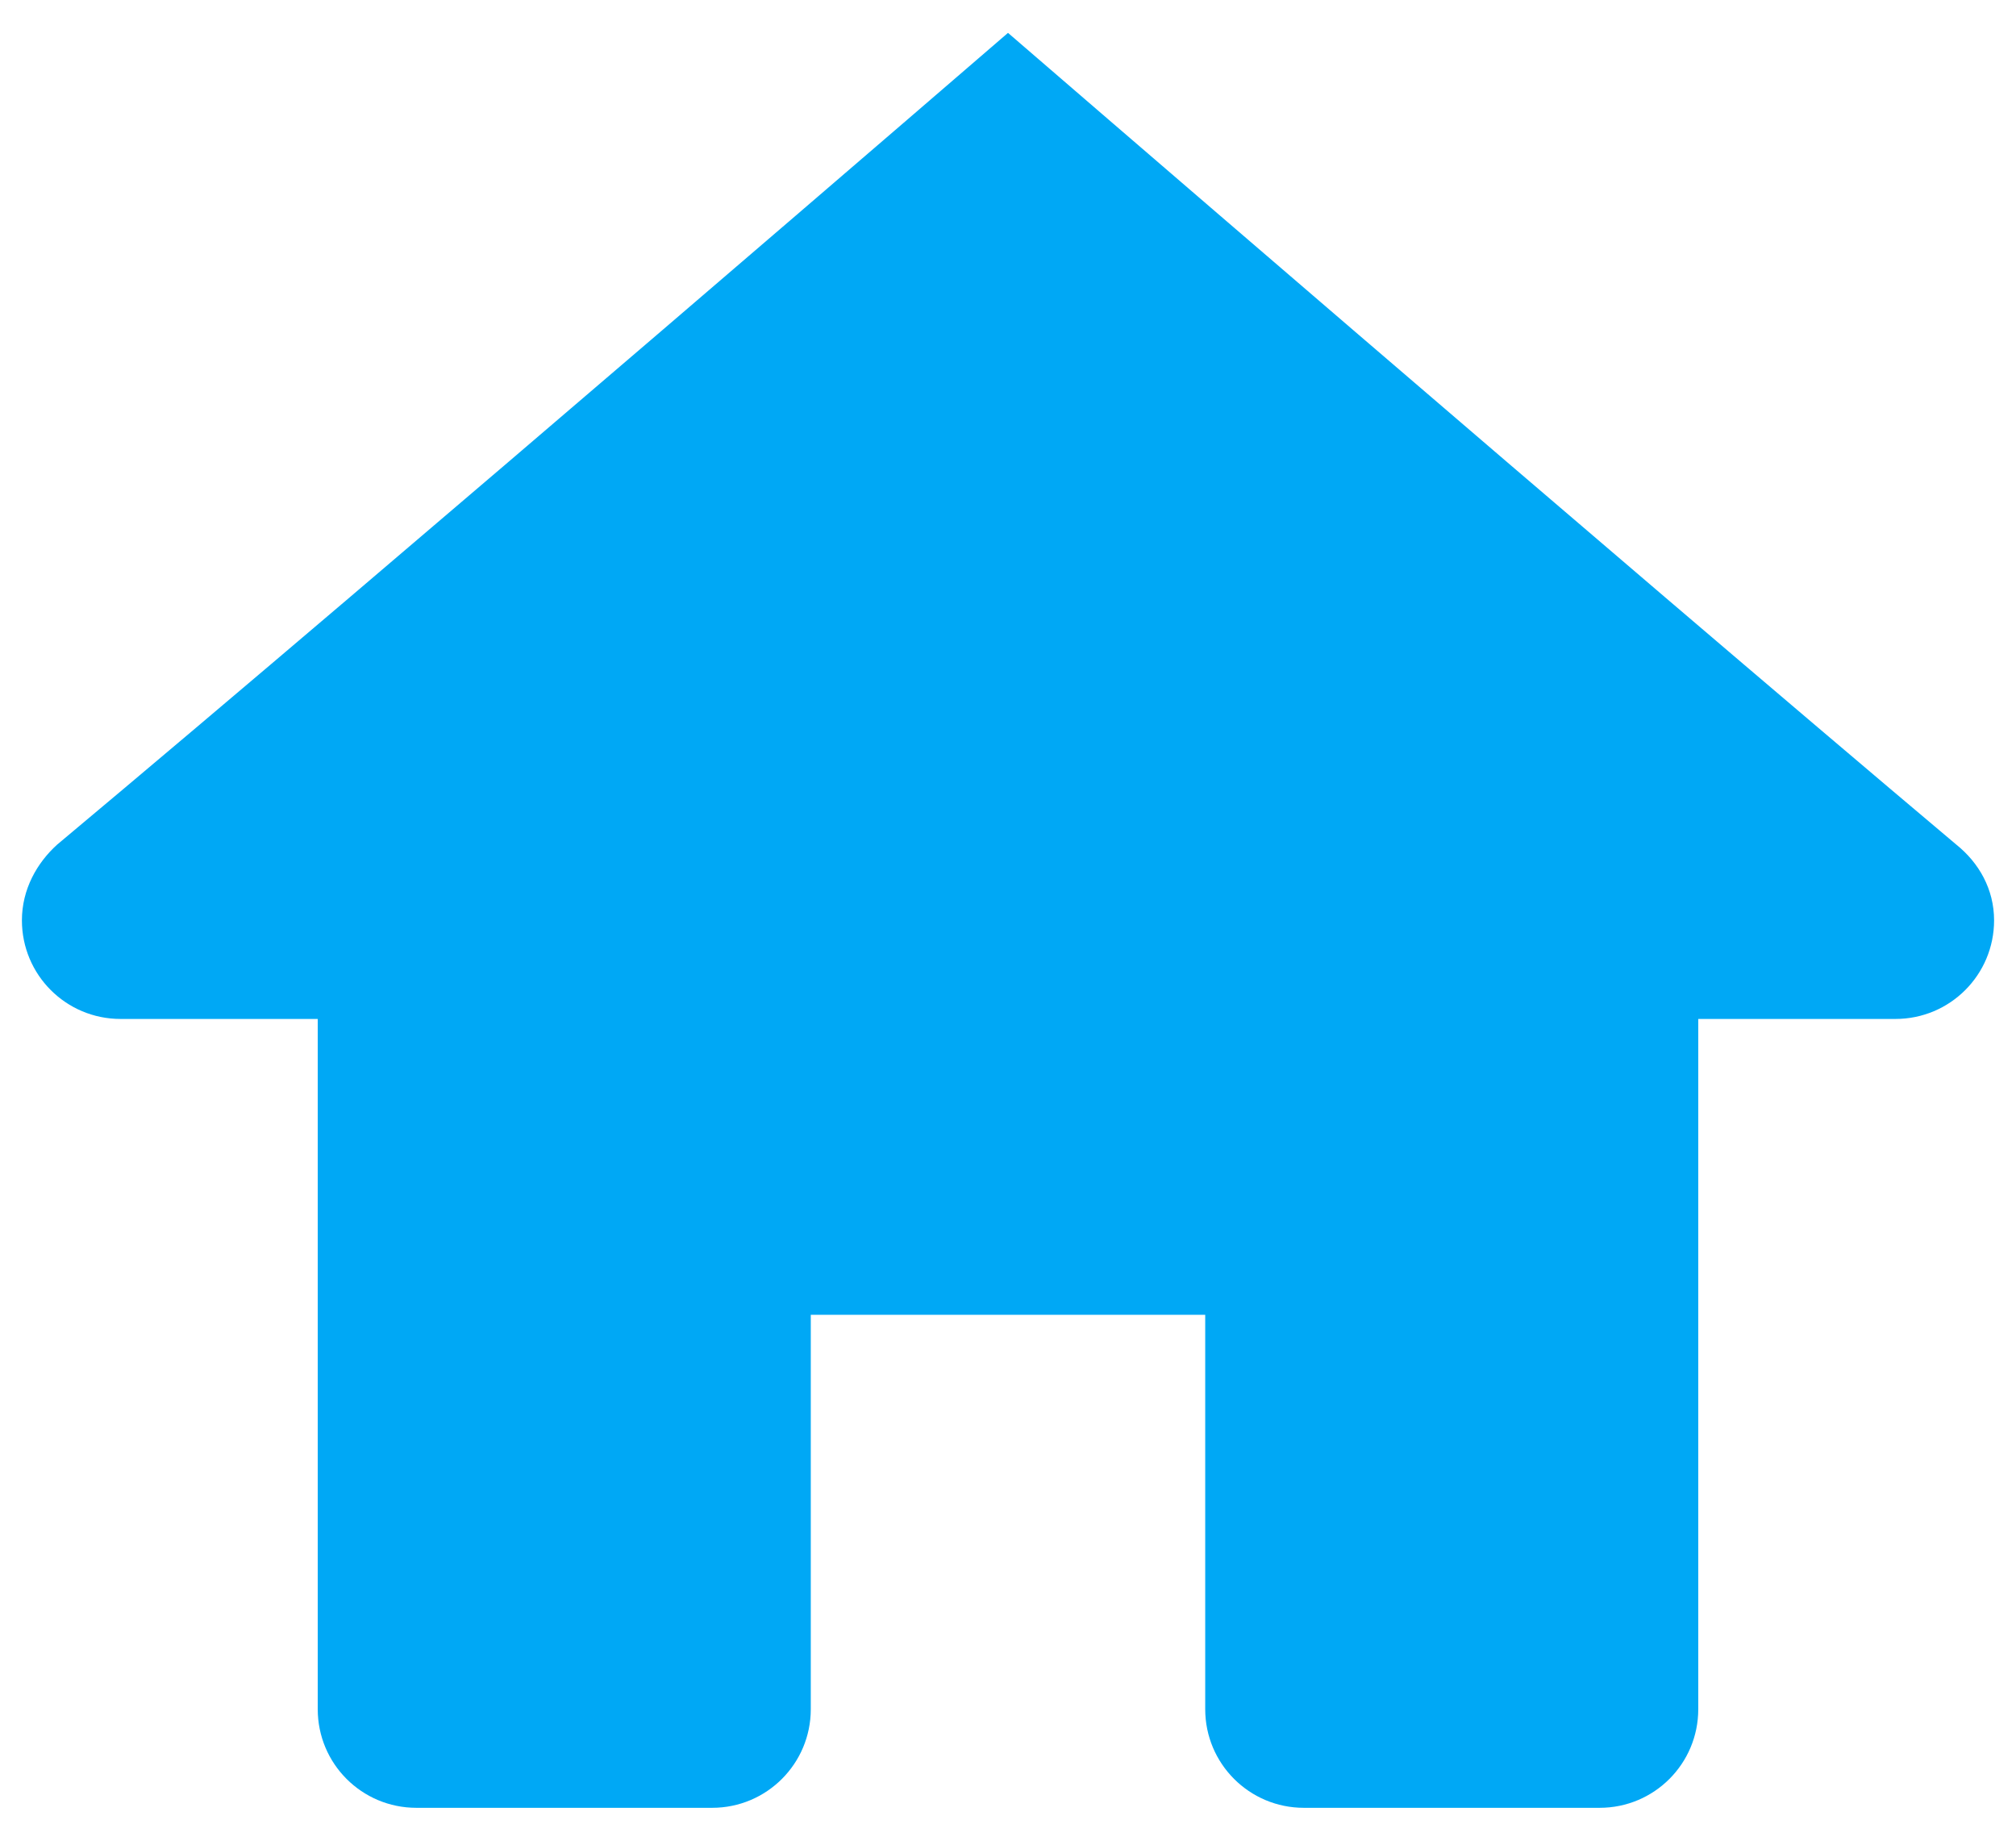 <?xml version="1.0" encoding="UTF-8"?> <svg xmlns="http://www.w3.org/2000/svg" width="23" height="21" viewBox="0 0 23 21" fill="none"><path d="M11.5 0.375C11.5 0.375 4.541 6.383 0.652 9.636C0.423 9.843 0.25 10.145 0.25 10.5C0.25 11.122 0.753 11.625 1.375 11.625H3.625V19.5C3.625 20.122 4.128 20.625 4.75 20.625H8.125C8.747 20.625 9.25 20.121 9.25 19.5V15H13.75V19.5C13.75 20.121 14.253 20.625 14.875 20.625H18.25C18.872 20.625 19.375 20.122 19.375 19.5V11.625H21.625C22.247 11.625 22.75 11.122 22.75 10.5C22.75 10.145 22.577 9.843 22.319 9.636C18.457 6.383 11.5 0.375 11.5 0.375Z" fill="#00A8F5"></path></svg> 
